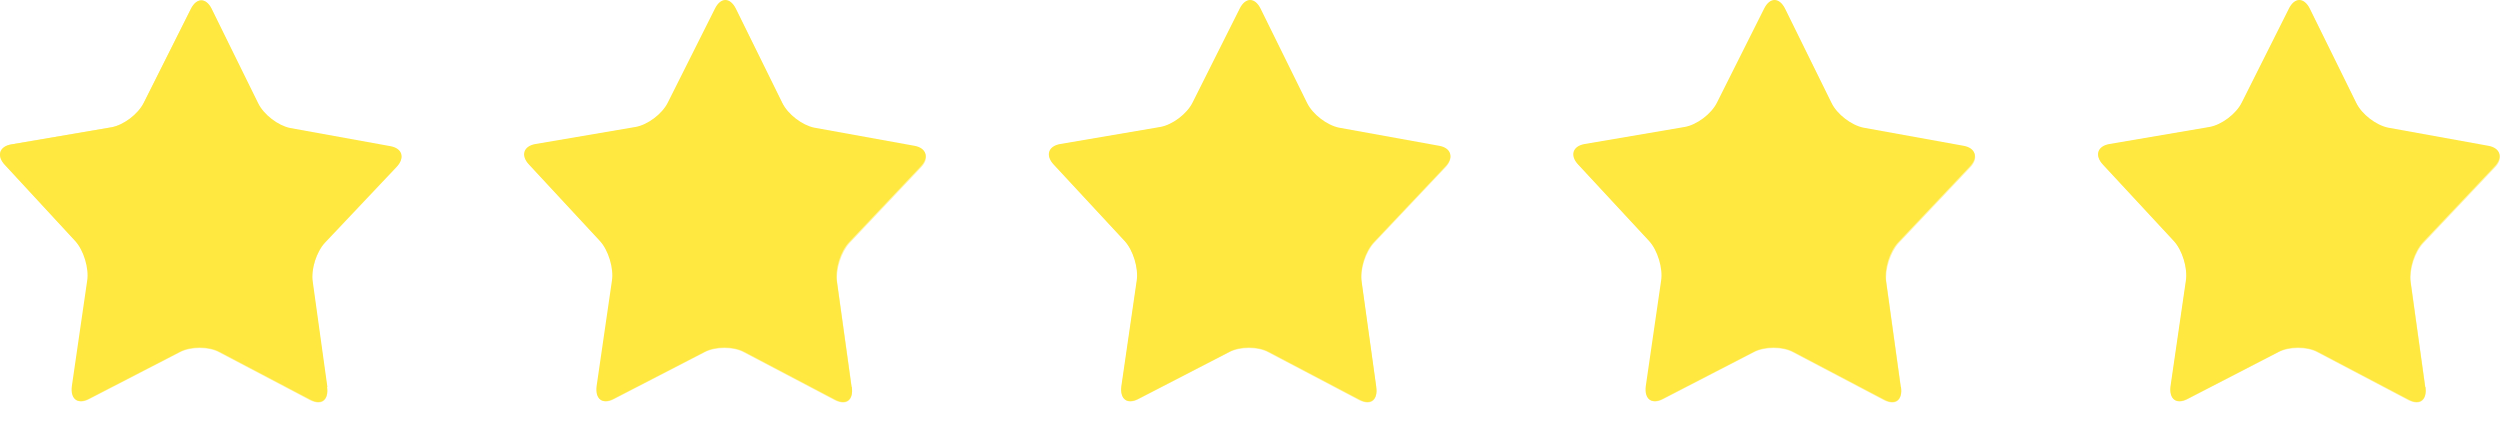 <svg xmlns="http://www.w3.org/2000/svg" width="112" height="19" viewBox="0 0 112 19" fill="none"><path d="M14.653 17.344C14.727 17.906 14.399 18.172 13.908 17.906L9.838 15.766C9.346 15.5 8.541 15.5 8.049 15.766L3.964 17.875C3.472 18.125 3.144 17.875 3.219 17.297L3.905 12.578C3.994 12.016 3.741 11.203 3.368 10.797L0.222 7.391C-0.165 6.984 -0.031 6.562 0.506 6.469L4.993 5.703C5.53 5.609 6.185 5.125 6.439 4.609L8.556 0.391C8.809 -0.109 9.227 -0.109 9.48 0.391L11.567 4.625C11.82 5.141 12.461 5.625 12.998 5.734L17.485 6.547C18.022 6.641 18.156 7.062 17.769 7.469L14.563 10.859C14.176 11.266 13.922 12.062 14.012 12.625L14.668 17.344H14.653Z" fill="#FFE840"></path><g style="mix-blend-mode:multiply" opacity="0.5"><path d="M9.018 0.25C9.107 0.25 9.197 0.344 9.271 0.516L11.358 4.75C11.642 5.328 12.342 5.859 12.954 5.984L17.441 6.797C17.605 6.828 17.724 6.891 17.754 6.984C17.784 7.062 17.724 7.188 17.605 7.328L14.399 10.719C13.967 11.172 13.684 12.047 13.773 12.688L14.429 17.406C14.444 17.562 14.429 17.688 14.385 17.75C14.385 17.75 14.34 17.797 14.265 17.797C14.191 17.797 14.101 17.766 14.012 17.719L9.942 15.578C9.674 15.438 9.316 15.359 8.943 15.359C8.571 15.359 8.228 15.438 7.959 15.562L3.875 17.672C3.785 17.719 3.696 17.75 3.621 17.75C3.532 17.75 3.502 17.719 3.502 17.703C3.457 17.641 3.428 17.516 3.457 17.359L4.143 12.641C4.233 12 3.979 11.125 3.547 10.672L0.372 7.219C0.252 7.094 0.193 6.969 0.222 6.875C0.252 6.797 0.372 6.719 0.536 6.688L5.023 5.922C5.634 5.812 6.335 5.281 6.633 4.703L8.764 0.5C8.839 0.344 8.943 0.25 9.033 0.25M9.018 0.016C8.854 0.016 8.69 0.141 8.556 0.391L6.439 4.609C6.185 5.109 5.53 5.609 4.993 5.703L0.506 6.469C-0.031 6.562 -0.165 6.969 0.222 7.391L3.398 10.812C3.785 11.219 4.024 12.031 3.934 12.594L3.249 17.312C3.189 17.734 3.353 17.984 3.636 17.984C3.741 17.984 3.86 17.953 3.979 17.891L8.064 15.781C8.302 15.656 8.63 15.594 8.943 15.594C9.256 15.594 9.599 15.656 9.838 15.797L13.908 17.938C14.042 18 14.161 18.031 14.265 18.031C14.549 18.031 14.713 17.781 14.653 17.375L13.997 12.656C13.922 12.094 14.176 11.297 14.549 10.891L17.754 7.5C18.141 7.094 18.007 6.688 17.471 6.578L12.983 5.766C12.447 5.672 11.791 5.172 11.552 4.656L9.48 0.406C9.361 0.141 9.182 0.016 9.018 0.016Z" fill="#FFE840"></path></g><path d="M38.162 17.344C38.237 17.906 37.909 18.172 37.417 17.906L33.347 15.766C32.855 15.5 32.05 15.5 31.558 15.766L27.473 17.875C26.981 18.125 26.654 17.875 26.728 17.297L27.414 12.578C27.503 12.016 27.25 11.203 26.877 10.797L23.702 7.375C23.314 6.969 23.448 6.547 23.985 6.453L28.472 5.688C29.009 5.594 29.665 5.109 29.918 4.594L32.035 0.375C32.288 -0.125 32.706 -0.125 32.959 0.375L35.046 4.609C35.3 5.125 35.941 5.609 36.477 5.719L40.965 6.531C41.501 6.625 41.636 7.047 41.248 7.453L38.043 10.844C37.655 11.25 37.402 12.047 37.491 12.609L38.147 17.328L38.162 17.344Z" fill="#FFE840"></path><g style="mix-blend-mode:multiply" opacity="0.5"><path d="M32.527 0.25C32.616 0.25 32.706 0.344 32.795 0.516L34.882 4.75C35.166 5.328 35.866 5.859 36.477 5.984L40.965 6.797C41.129 6.828 41.248 6.891 41.278 6.984C41.307 7.062 41.248 7.188 41.129 7.328L37.923 10.719C37.491 11.172 37.208 12.047 37.297 12.688L37.953 17.406C37.968 17.562 37.953 17.688 37.909 17.75C37.909 17.75 37.864 17.797 37.789 17.797C37.715 17.797 37.625 17.766 37.536 17.719L33.466 15.578C33.198 15.438 32.84 15.359 32.467 15.359C32.095 15.359 31.752 15.438 31.483 15.562L27.399 17.672C27.309 17.719 27.22 17.75 27.145 17.75C27.056 17.75 27.026 17.719 27.011 17.703C26.966 17.641 26.937 17.516 26.966 17.359L27.652 12.641C27.742 12 27.473 11.125 27.041 10.672L23.866 7.25C23.747 7.125 23.687 7 23.717 6.906C23.747 6.828 23.866 6.75 24.03 6.719L28.517 5.953C29.128 5.844 29.829 5.312 30.127 4.734L32.244 0.516C32.318 0.359 32.423 0.266 32.512 0.266M32.527 0.016C32.363 0.016 32.199 0.141 32.065 0.391L29.948 4.609C29.695 5.109 29.039 5.609 28.502 5.703L24.015 6.469C23.478 6.562 23.344 6.969 23.732 7.391L26.907 10.812C27.294 11.219 27.533 12.031 27.444 12.594L26.758 17.312C26.698 17.734 26.862 17.984 27.145 17.984C27.25 17.984 27.369 17.953 27.488 17.891L31.573 15.781C31.811 15.656 32.139 15.594 32.453 15.594C32.766 15.594 33.108 15.656 33.347 15.797L37.417 17.938C37.551 18 37.67 18.031 37.774 18.031C38.058 18.031 38.222 17.781 38.162 17.375L37.506 12.656C37.432 12.094 37.685 11.297 38.058 10.891L41.263 7.5C41.65 7.094 41.516 6.688 40.98 6.578L36.492 5.766C35.956 5.672 35.315 5.172 35.061 4.656L32.974 0.422C32.84 0.172 32.676 0.031 32.512 0.031L32.527 0.016Z" fill="#FFE840"></path></g><path d="M61.656 17.344C61.731 17.906 61.403 18.172 60.911 17.906L56.841 15.766C56.349 15.5 55.544 15.5 55.067 15.766L50.983 17.875C50.49 18.125 50.163 17.875 50.237 17.297L50.923 12.578C51.012 12.016 50.759 11.203 50.386 10.797L47.211 7.375C46.823 6.969 46.958 6.547 47.494 6.453L51.981 5.688C52.518 5.594 53.174 5.109 53.427 4.594L55.544 0.375C55.798 -0.125 56.215 -0.125 56.468 0.375L58.556 4.609C58.809 5.125 59.45 5.609 59.987 5.719L64.474 6.531C65.01 6.625 65.145 7.047 64.757 7.453L61.552 10.844C61.164 11.25 60.911 12.047 61 12.609L61.656 17.328V17.344Z" fill="#FFE840"></path><g style="mix-blend-mode:multiply" opacity="0.5"><path d="M56.021 0.25C56.111 0.25 56.2 0.344 56.29 0.516L58.377 4.75C58.66 5.328 59.361 5.859 59.972 5.984L64.459 6.797C64.623 6.828 64.742 6.891 64.772 6.984C64.802 7.062 64.742 7.188 64.623 7.328L61.418 10.719C60.986 11.172 60.702 12.047 60.792 12.688L61.448 17.406C61.463 17.562 61.448 17.688 61.403 17.75C61.403 17.75 61.358 17.797 61.284 17.797C61.209 17.797 61.12 17.766 61.03 17.719L56.961 15.578C56.692 15.438 56.334 15.359 55.962 15.359C55.589 15.359 55.246 15.438 54.978 15.562L50.893 17.672C50.804 17.719 50.714 17.75 50.64 17.75C50.55 17.75 50.52 17.719 50.506 17.703C50.461 17.641 50.431 17.516 50.461 17.359L51.147 12.641C51.236 12 50.968 11.125 50.535 10.672L47.36 7.25C47.241 7.125 47.181 7 47.211 6.906C47.241 6.828 47.36 6.75 47.524 6.719L52.011 5.953C52.622 5.844 53.323 5.312 53.621 4.734L55.738 0.516C55.813 0.359 55.917 0.266 56.006 0.266M56.021 0.016C55.857 0.016 55.693 0.141 55.559 0.391L53.442 4.609C53.189 5.109 52.533 5.609 51.996 5.703L47.509 6.469C46.972 6.562 46.838 6.969 47.226 7.391L50.401 10.812C50.789 11.219 51.027 12.031 50.938 12.594L50.252 17.312C50.193 17.734 50.356 17.984 50.64 17.984C50.744 17.984 50.863 17.953 50.983 17.891L55.067 15.781C55.306 15.656 55.634 15.594 55.947 15.594C56.26 15.594 56.603 15.656 56.841 15.797L60.911 17.938C61.045 18 61.164 18.031 61.269 18.031C61.552 18.031 61.716 17.781 61.656 17.375L61 12.656C60.926 12.094 61.179 11.297 61.552 10.891L64.757 7.5C65.145 7.094 65.01 6.688 64.474 6.578L59.987 5.766C59.45 5.672 58.794 5.172 58.556 4.656L56.468 0.422C56.349 0.172 56.17 0.031 56.006 0.031L56.021 0.016Z" fill="#FFE840"></path></g><path d="M85.165 17.344C85.24 17.906 84.912 18.172 84.42 17.906L80.35 15.766C79.858 15.5 79.053 15.5 78.561 15.766L74.477 17.875C73.985 18.125 73.657 17.875 73.731 17.297L74.417 12.578C74.507 12.016 74.253 11.203 73.88 10.797L70.705 7.375C70.317 6.969 70.452 6.547 70.988 6.453L75.475 5.688C76.012 5.594 76.668 5.109 76.921 4.594L79.038 0.375C79.292 -0.125 79.709 -0.125 79.963 0.375L82.05 4.609C82.303 5.125 82.944 5.609 83.481 5.719L87.968 6.531C88.505 6.625 88.639 7.047 88.251 7.453L85.046 10.844C84.659 11.25 84.405 12.047 84.495 12.609L85.15 17.328L85.165 17.344Z" fill="#FFE840"></path><g style="mix-blend-mode:multiply" opacity="0.5"><path d="M79.53 0.25C79.62 0.25 79.709 0.344 79.799 0.516L81.886 4.75C82.169 5.328 82.87 5.859 83.481 5.984L87.968 6.797C88.132 6.828 88.251 6.891 88.281 6.984C88.311 7.062 88.251 7.188 88.132 7.328L84.927 10.719C84.495 11.172 84.211 12.047 84.301 12.688L84.957 17.406C84.972 17.562 84.957 17.688 84.912 17.75C84.912 17.75 84.867 17.797 84.793 17.797C84.718 17.797 84.629 17.766 84.539 17.719L80.469 15.578C80.201 15.438 79.843 15.359 79.471 15.359C79.098 15.359 78.755 15.438 78.487 15.562L74.402 17.672C74.313 17.719 74.223 17.75 74.149 17.75C74.059 17.75 74.029 17.719 74.015 17.703C73.97 17.641 73.94 17.516 73.97 17.359L74.656 12.641C74.745 12 74.492 11.125 74.059 10.672L70.884 7.25C70.765 7.125 70.705 7 70.735 6.906C70.765 6.828 70.884 6.75 71.048 6.719L75.535 5.953C76.146 5.844 76.847 5.312 77.145 4.734L79.262 0.516C79.337 0.359 79.441 0.266 79.53 0.266M79.53 0.016C79.366 0.016 79.202 0.141 79.068 0.391L76.951 4.609C76.698 5.109 76.042 5.609 75.505 5.703L71.018 6.469C70.481 6.562 70.347 6.969 70.735 7.391L73.91 10.812C74.298 11.219 74.536 12.031 74.447 12.594L73.761 17.312C73.701 17.734 73.865 17.984 74.149 17.984C74.253 17.984 74.372 17.953 74.492 17.891L78.576 15.781C78.815 15.656 79.143 15.594 79.456 15.594C79.769 15.594 80.112 15.656 80.35 15.797L84.42 17.938C84.554 18 84.673 18.031 84.778 18.031C85.061 18.031 85.225 17.781 85.165 17.375L84.51 12.656C84.435 12.094 84.688 11.297 85.061 10.891L88.266 7.5C88.654 7.094 88.52 6.688 87.983 6.578L83.496 5.766C82.959 5.672 82.303 5.172 82.065 4.656L79.978 0.422C79.858 0.172 79.679 0.031 79.515 0.031L79.53 0.016Z" fill="#FFE840"></path></g><path d="M108.66 17.344C108.734 17.906 108.406 18.172 107.914 17.906L103.844 15.766C103.353 15.5 102.548 15.5 102.07 15.766L97.986 17.875C97.494 18.125 97.166 17.875 97.24 17.297L97.926 12.578C98.016 12.016 97.762 11.203 97.389 10.797L94.214 7.375C93.827 6.969 93.961 6.547 94.498 6.453L98.985 5.688C99.521 5.594 100.177 5.109 100.431 4.594L102.548 0.375C102.801 -0.125 103.218 -0.125 103.472 0.375L105.559 4.609C105.812 5.125 106.453 5.609 106.99 5.719L111.477 6.531C112.014 6.625 112.148 7.047 111.76 7.453L108.555 10.844C108.168 11.25 107.914 12.047 107.989 12.609L108.645 17.328L108.66 17.344Z" fill="#FFE840"></path><g style="mix-blend-mode:multiply" opacity="0.5"><path d="M103.025 0.25C103.114 0.25 103.204 0.344 103.293 0.516L105.38 4.75C105.663 5.328 106.364 5.859 106.975 5.984L111.462 6.797C111.626 6.828 111.746 6.891 111.775 6.984C111.805 7.078 111.746 7.188 111.626 7.328L108.421 10.719C107.989 11.172 107.706 12.047 107.795 12.688L108.451 17.406C108.466 17.562 108.451 17.688 108.406 17.75C108.406 17.75 108.362 17.797 108.287 17.797C108.212 17.797 108.123 17.766 108.034 17.719L103.964 15.578C103.696 15.438 103.338 15.359 102.965 15.359C102.592 15.359 102.249 15.438 101.981 15.562L97.897 17.672C97.807 17.719 97.718 17.75 97.643 17.75C97.554 17.75 97.524 17.719 97.524 17.703C97.464 17.641 97.449 17.516 97.479 17.359L98.165 12.641C98.254 12 98.001 11.125 97.554 10.672L94.378 7.25C94.259 7.125 94.199 7 94.229 6.906C94.259 6.828 94.378 6.75 94.542 6.719L99.029 5.953C99.641 5.844 100.341 5.312 100.639 4.734L102.756 0.516C102.831 0.359 102.935 0.266 103.025 0.266M103.025 0.016C102.861 0.016 102.697 0.141 102.563 0.391L100.446 4.609C100.192 5.109 99.536 5.609 99 5.703L94.513 6.469C93.976 6.562 93.842 6.969 94.229 7.391L97.404 10.812C97.792 11.219 98.031 12.031 97.941 12.594L97.255 17.312C97.196 17.734 97.36 17.984 97.643 17.984C97.747 17.984 97.867 17.953 97.986 17.891L102.071 15.781C102.309 15.656 102.637 15.594 102.95 15.594C103.263 15.594 103.606 15.656 103.845 15.797L107.914 17.938C108.049 18 108.168 18.031 108.272 18.031C108.555 18.031 108.719 17.781 108.66 17.375L108.004 12.656C107.929 12.094 108.183 11.297 108.57 10.891L111.775 7.5C112.163 7.094 112.029 6.688 111.492 6.578L107.005 5.766C106.468 5.672 105.827 5.172 105.574 4.656L103.487 0.422C103.368 0.172 103.189 0.031 103.025 0.031V0.016Z" fill="#FFE840"></path></g></svg>